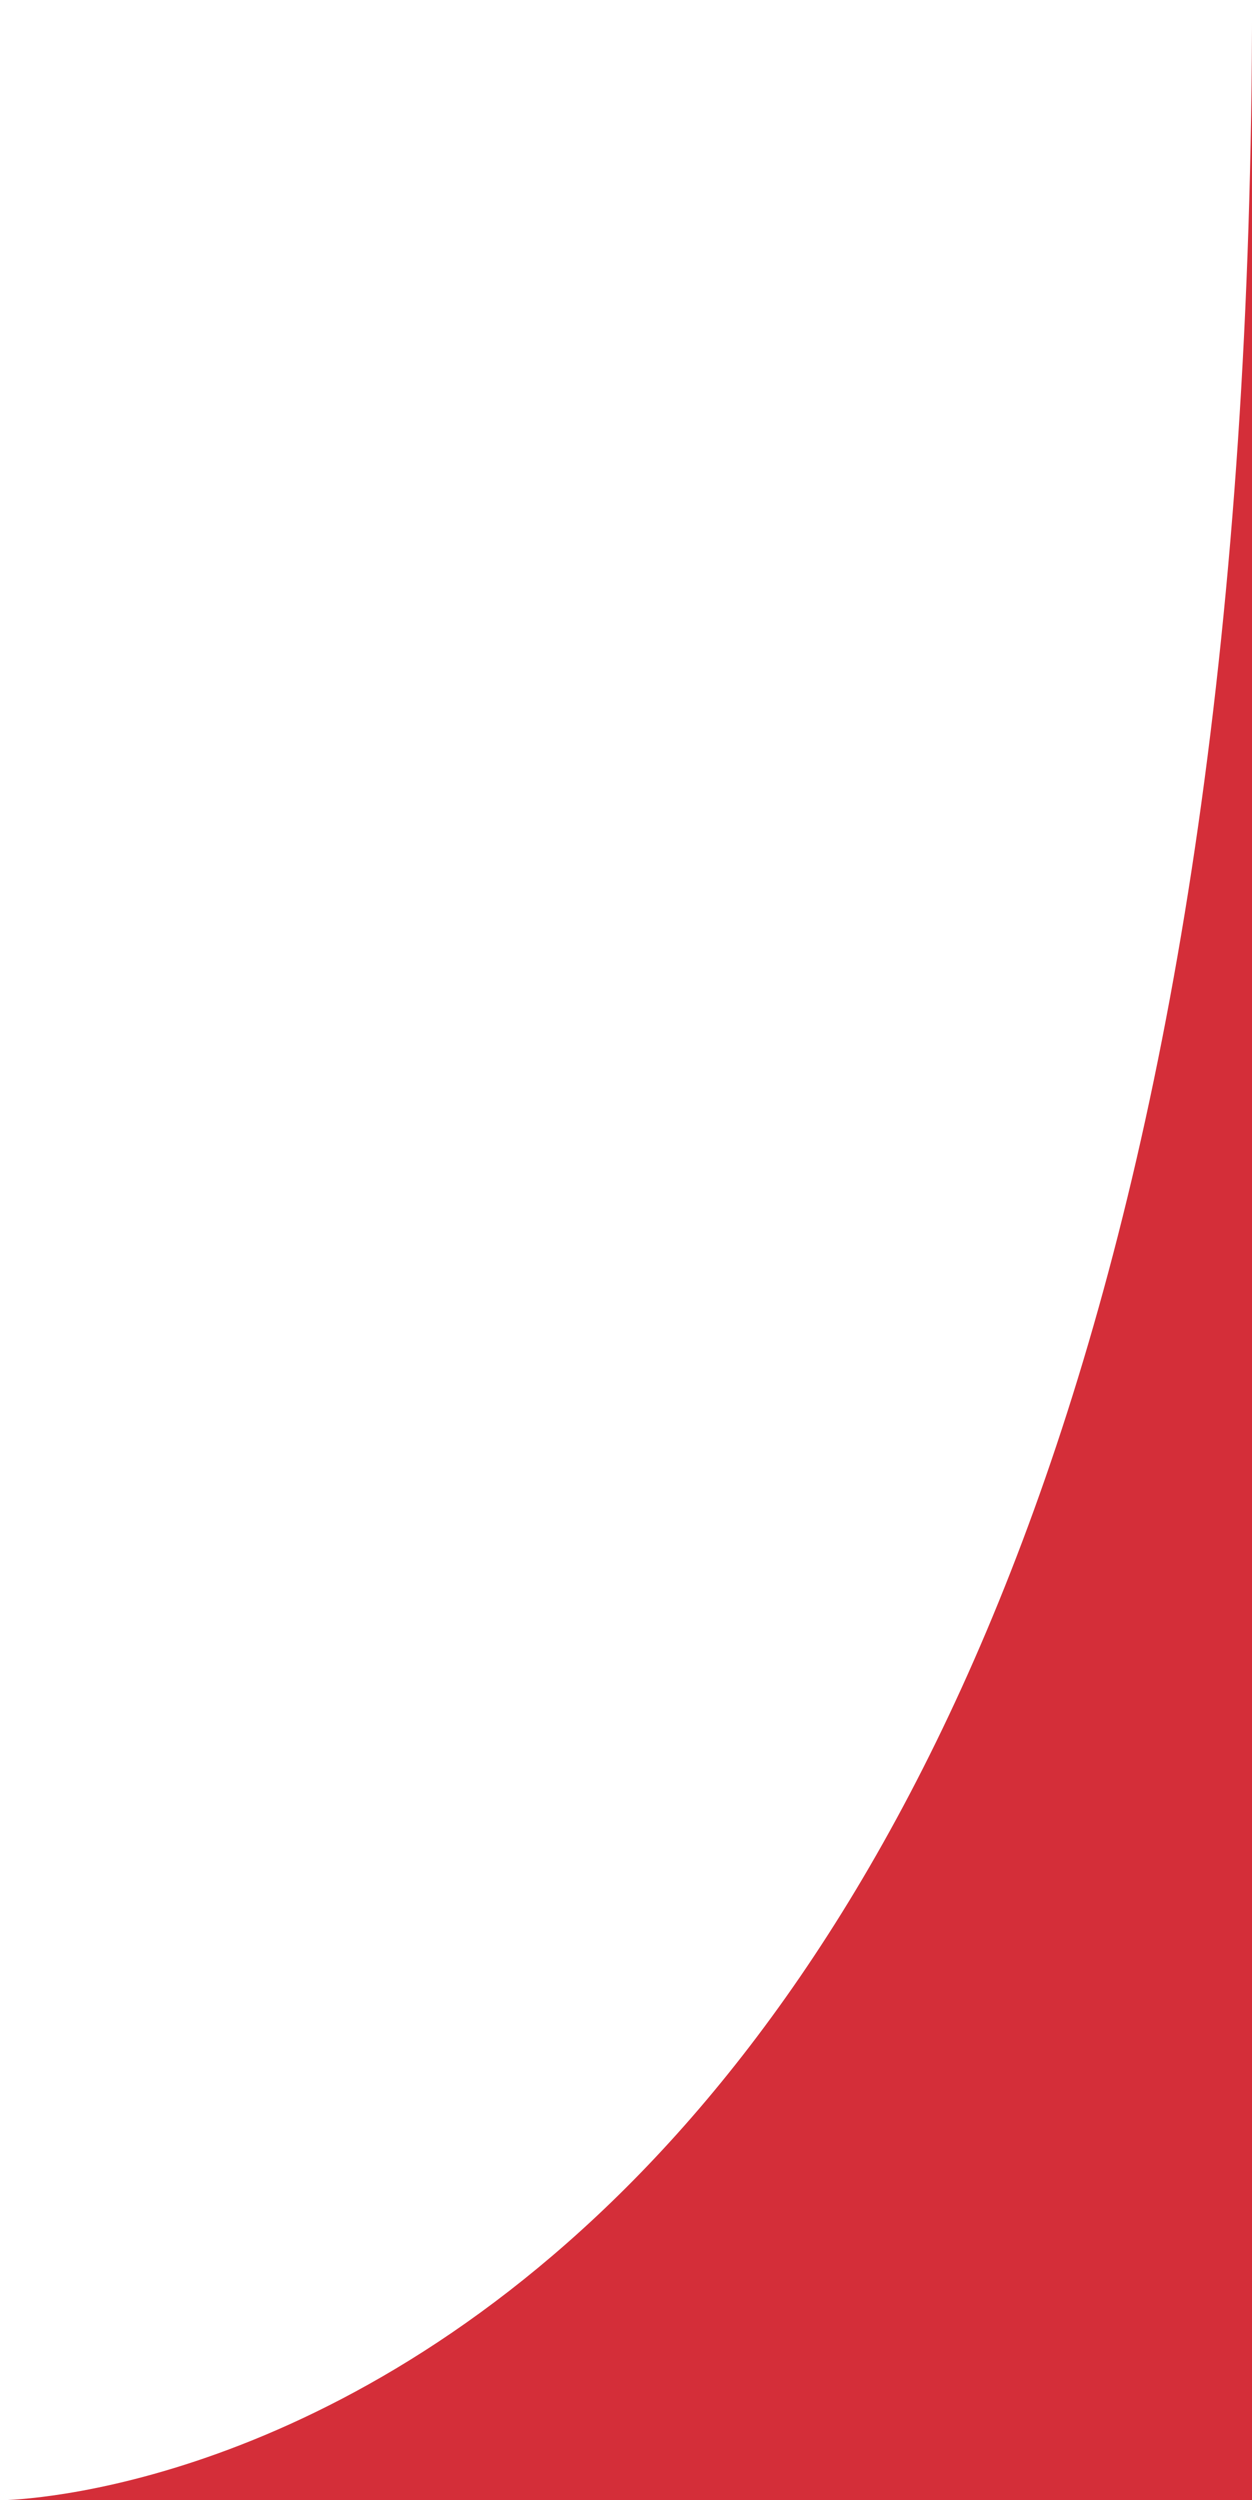 <svg id="point_left" xmlns="http://www.w3.org/2000/svg" width="28.799" height="57.5" viewBox="0 0 28.799 57.5">
  <path id="Path_246" data-name="Path 246" d="M28.8,0V57.5H0S28.8,57.5,28.8,0Z" fill="#d42e39"/>
</svg>
